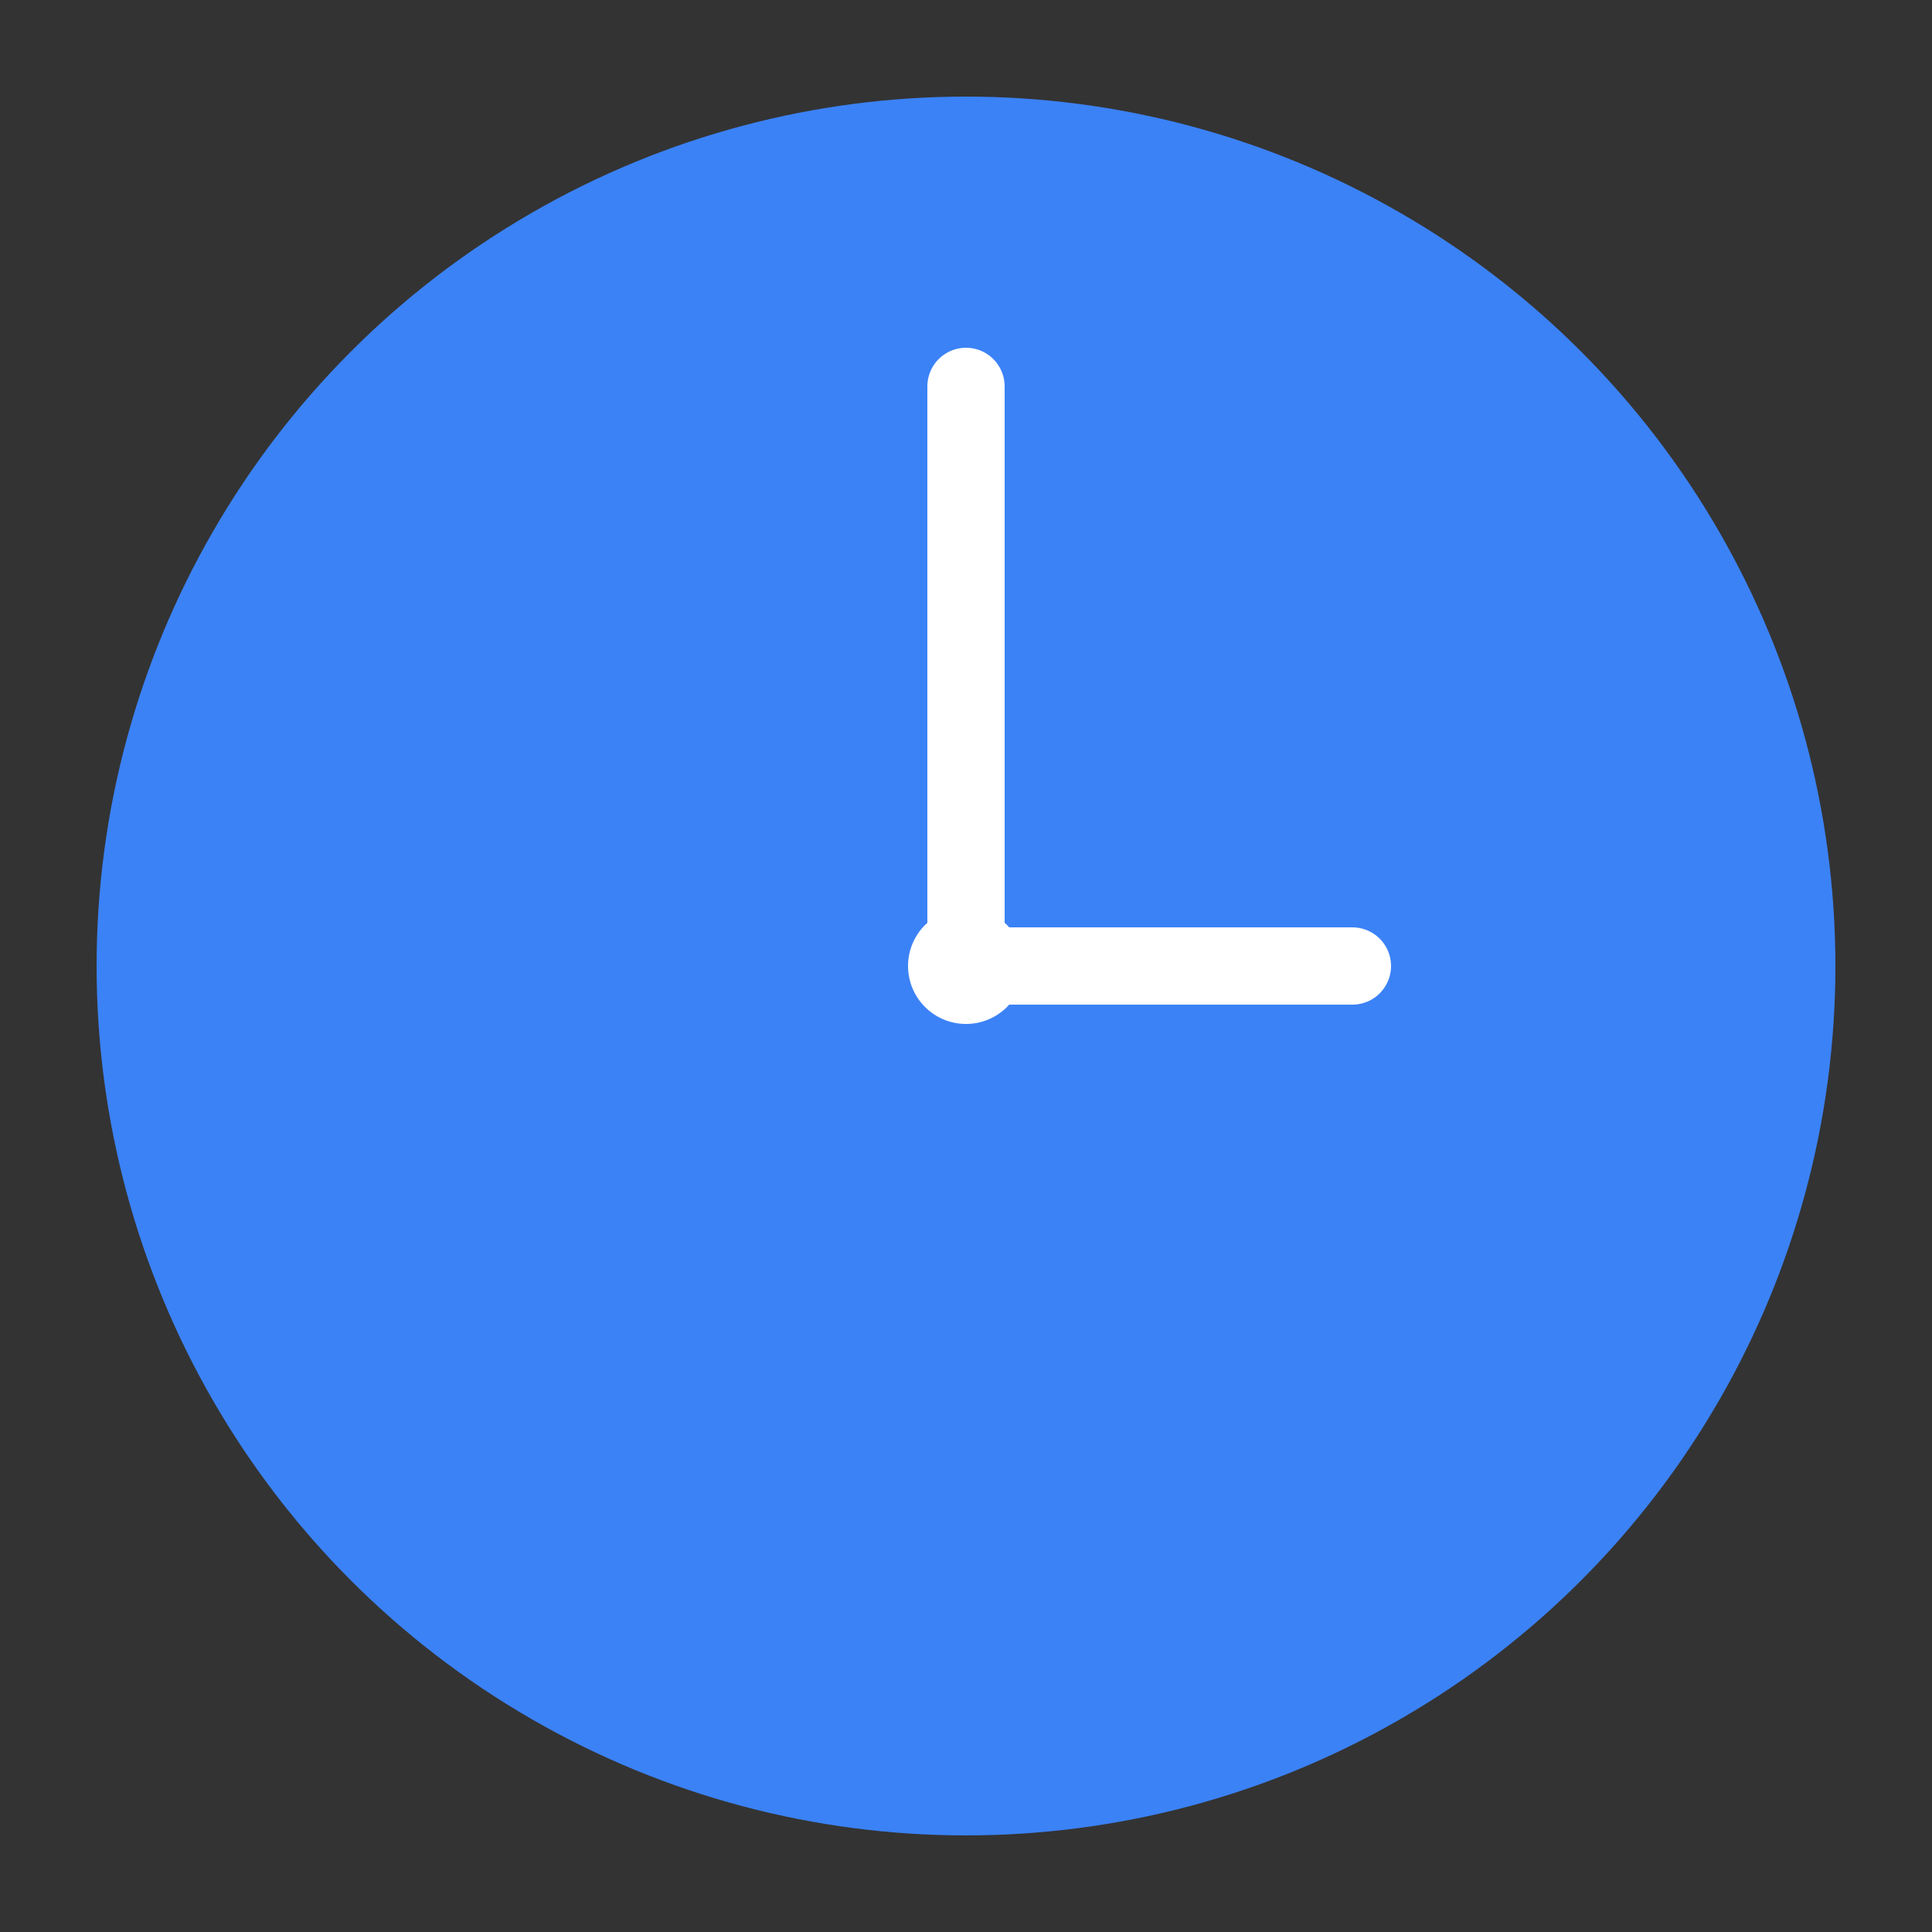<svg xmlns="http://www.w3.org/2000/svg" viewBox="0 0 100 100">
  <rect x="0" y="0" width="100" height="100" fill="#333333" stroke="none"/>
  <circle cx="50" cy="50" r="45" fill="#3b82f6"/>
  <path d="M50 20 L50 50 L70 50" stroke="white" stroke-width="4" stroke-linecap="round" fill="none"/>
  <circle cx="50" cy="50" r="3" fill="white"/>
</svg>
